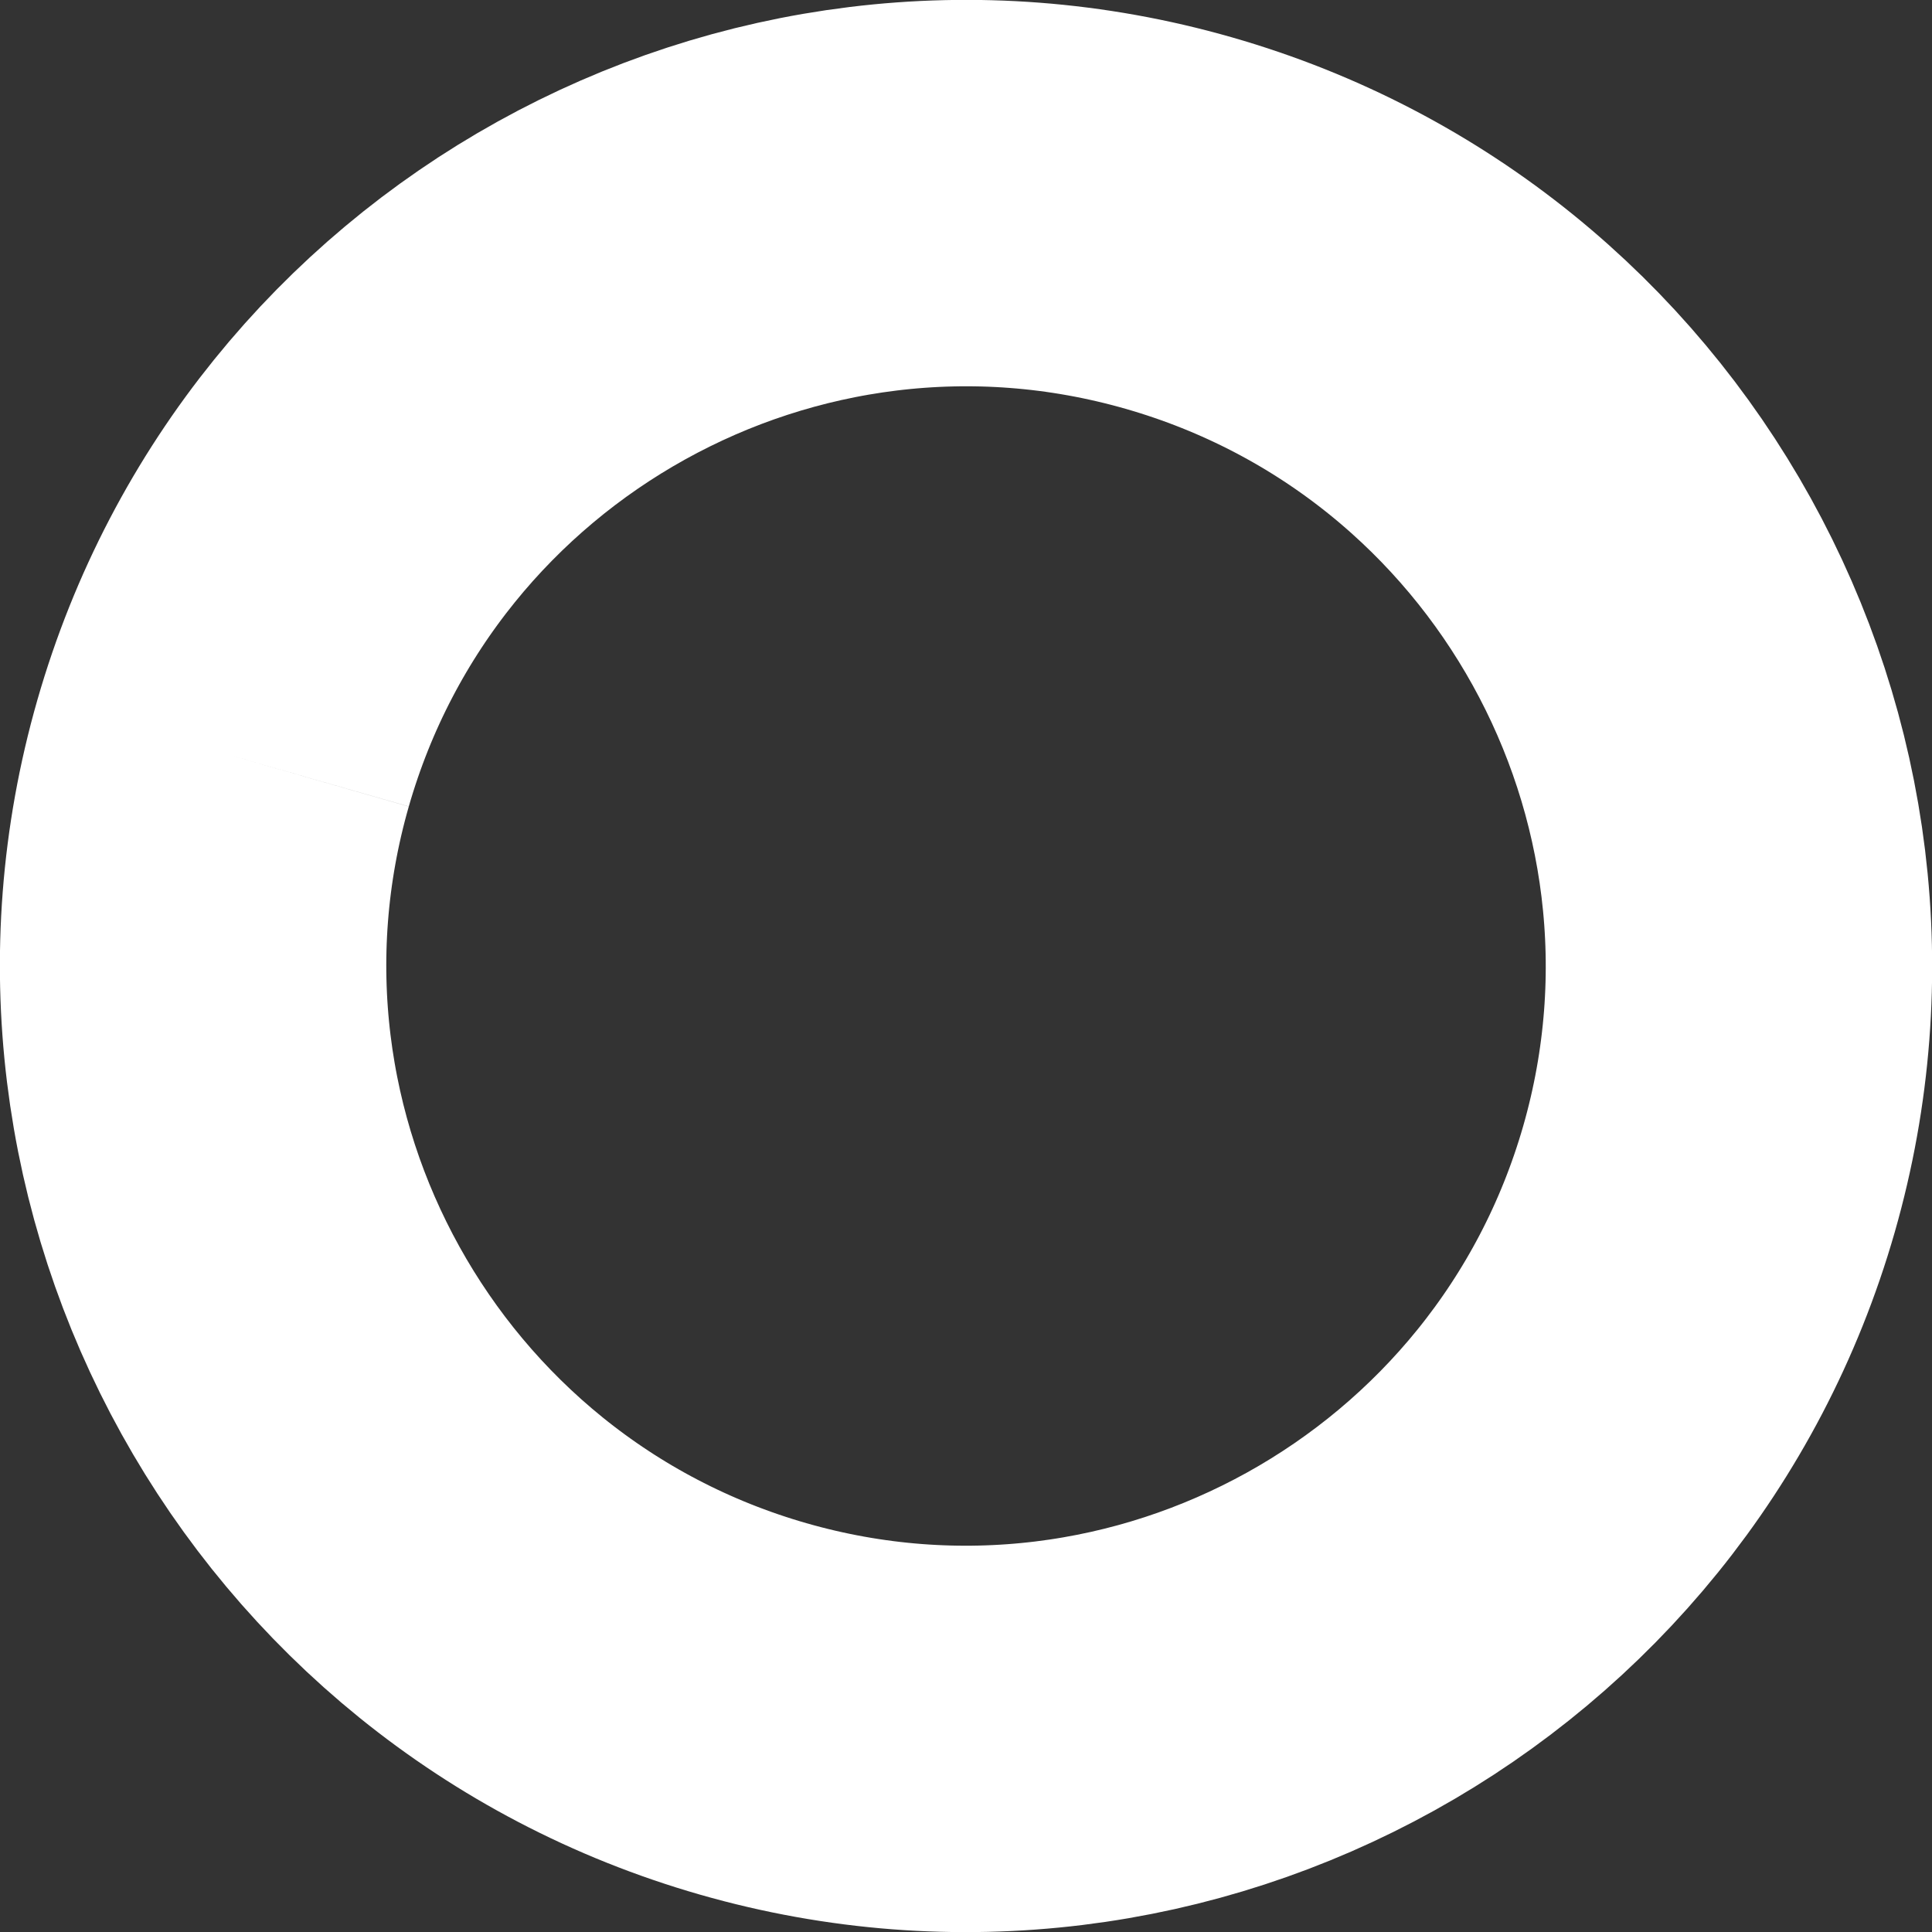<?xml version="1.0" encoding="UTF-8"?>
<svg width="3.75px" height="3.75px" viewBox="0 0 3.75 3.75" version="1.1" xmlns="http://www.w3.org/2000/svg" xmlns:xlink="http://www.w3.org/1999/xlink">
    <rect x="0" y="0" width="3.75" height="3.75" fill="#333333" stroke="none"/>
    <title>Fill 5</title>
    <g id="Page-1" stroke="none" stroke-width="1" fill="none" fill-rule="evenodd">
        <g id="4.02-Dosing" transform="translate(-185.625, -1826.625)" stroke="#FFFFFF" stroke-width="0.75">
            <g id="Wiz" transform="translate(62.692, 1776)">
                <g id="Group-4" transform="translate(89.308, 3)">
                    <path d="M34.058,49.913 C34.286,50.708 35.118,51.17 35.913,50.942 C36.709,50.714 37.17,49.881 36.942,49.086 C36.714,48.292 35.882,47.83 35.087,48.058 C34.292,48.286 33.83,49.119 34.058,49.913" id="Fill-5" transform="translate(35.5, 49.5) scale(1, -1) translate(-35.5, -49.5) "></path>
                </g>
            </g>
        </g>
    </g>
</svg>
